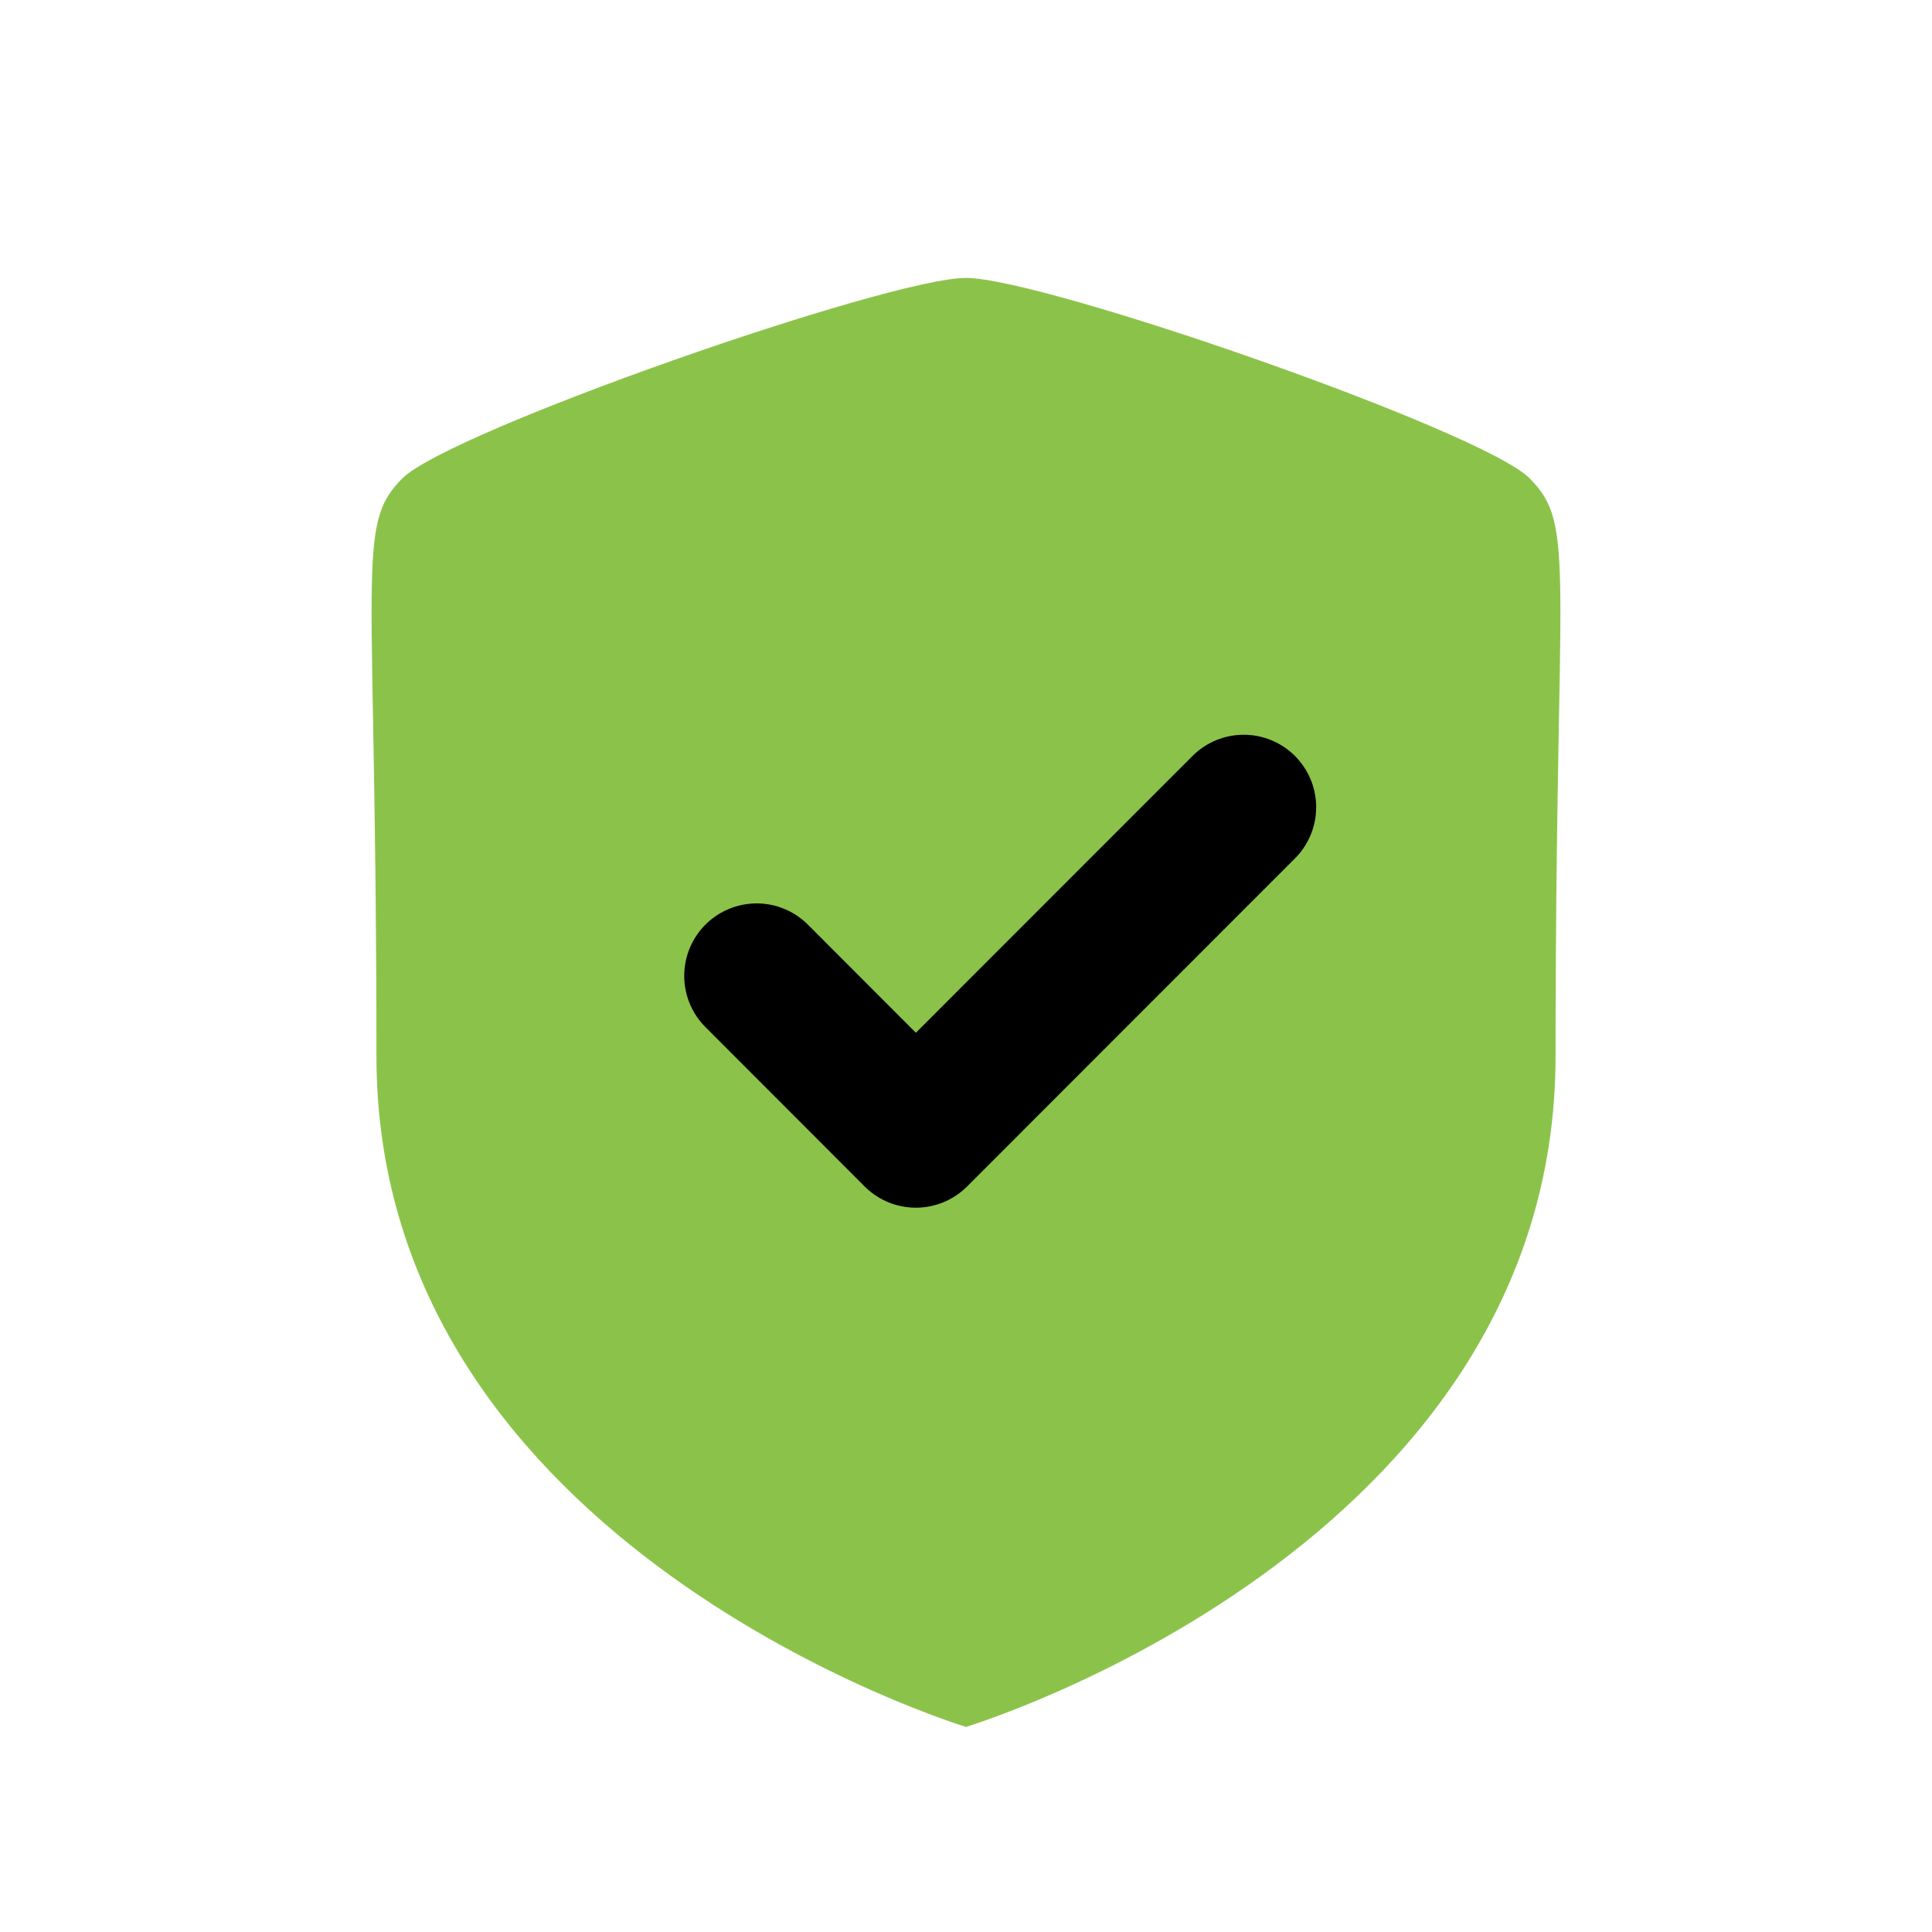 <?xml version="1.0" encoding="utf-8"?>
<svg xmlns="http://www.w3.org/2000/svg" fill="none" height="100%" overflow="visible" preserveAspectRatio="none" style="display: block;" viewBox="0 0 20 20" width="100%">
<g clip-path="url(#clip0_0_149)" id="image">
<g clip-path="url(#clip1_0_149)" id="image fill">
<g id="image_2">
<path clip-rule="evenodd" d="M10 17.877C10 17.877 16.103 16.03 16.103 10.935C16.103 5.841 16.325 5.446 15.835 4.952C15.344 4.458 10.8 2.877 10 2.877C9.2 2.877 4.655 4.462 4.165 4.952C3.675 5.442 3.897 5.84 3.897 10.935C3.897 16.03 10 17.877 10 17.877Z" fill="#8BC34A" fill-rule="evenodd" id="Vector"/>
<path d="M7.833 10.102L9.481 11.752L12.875 8.356" id="Vector_2" stroke="black" stroke-linecap="round" stroke-linejoin="round" stroke-width="1.5"/>
</g>
</g>
</g>
<defs>
<clipPath id="clip0_0_149">
<rect fill="white" height="20" width="20"/>
</clipPath>
<clipPath id="clip1_0_149">
<rect fill="white" height="20" width="20"/>
</clipPath>
</defs>
</svg>